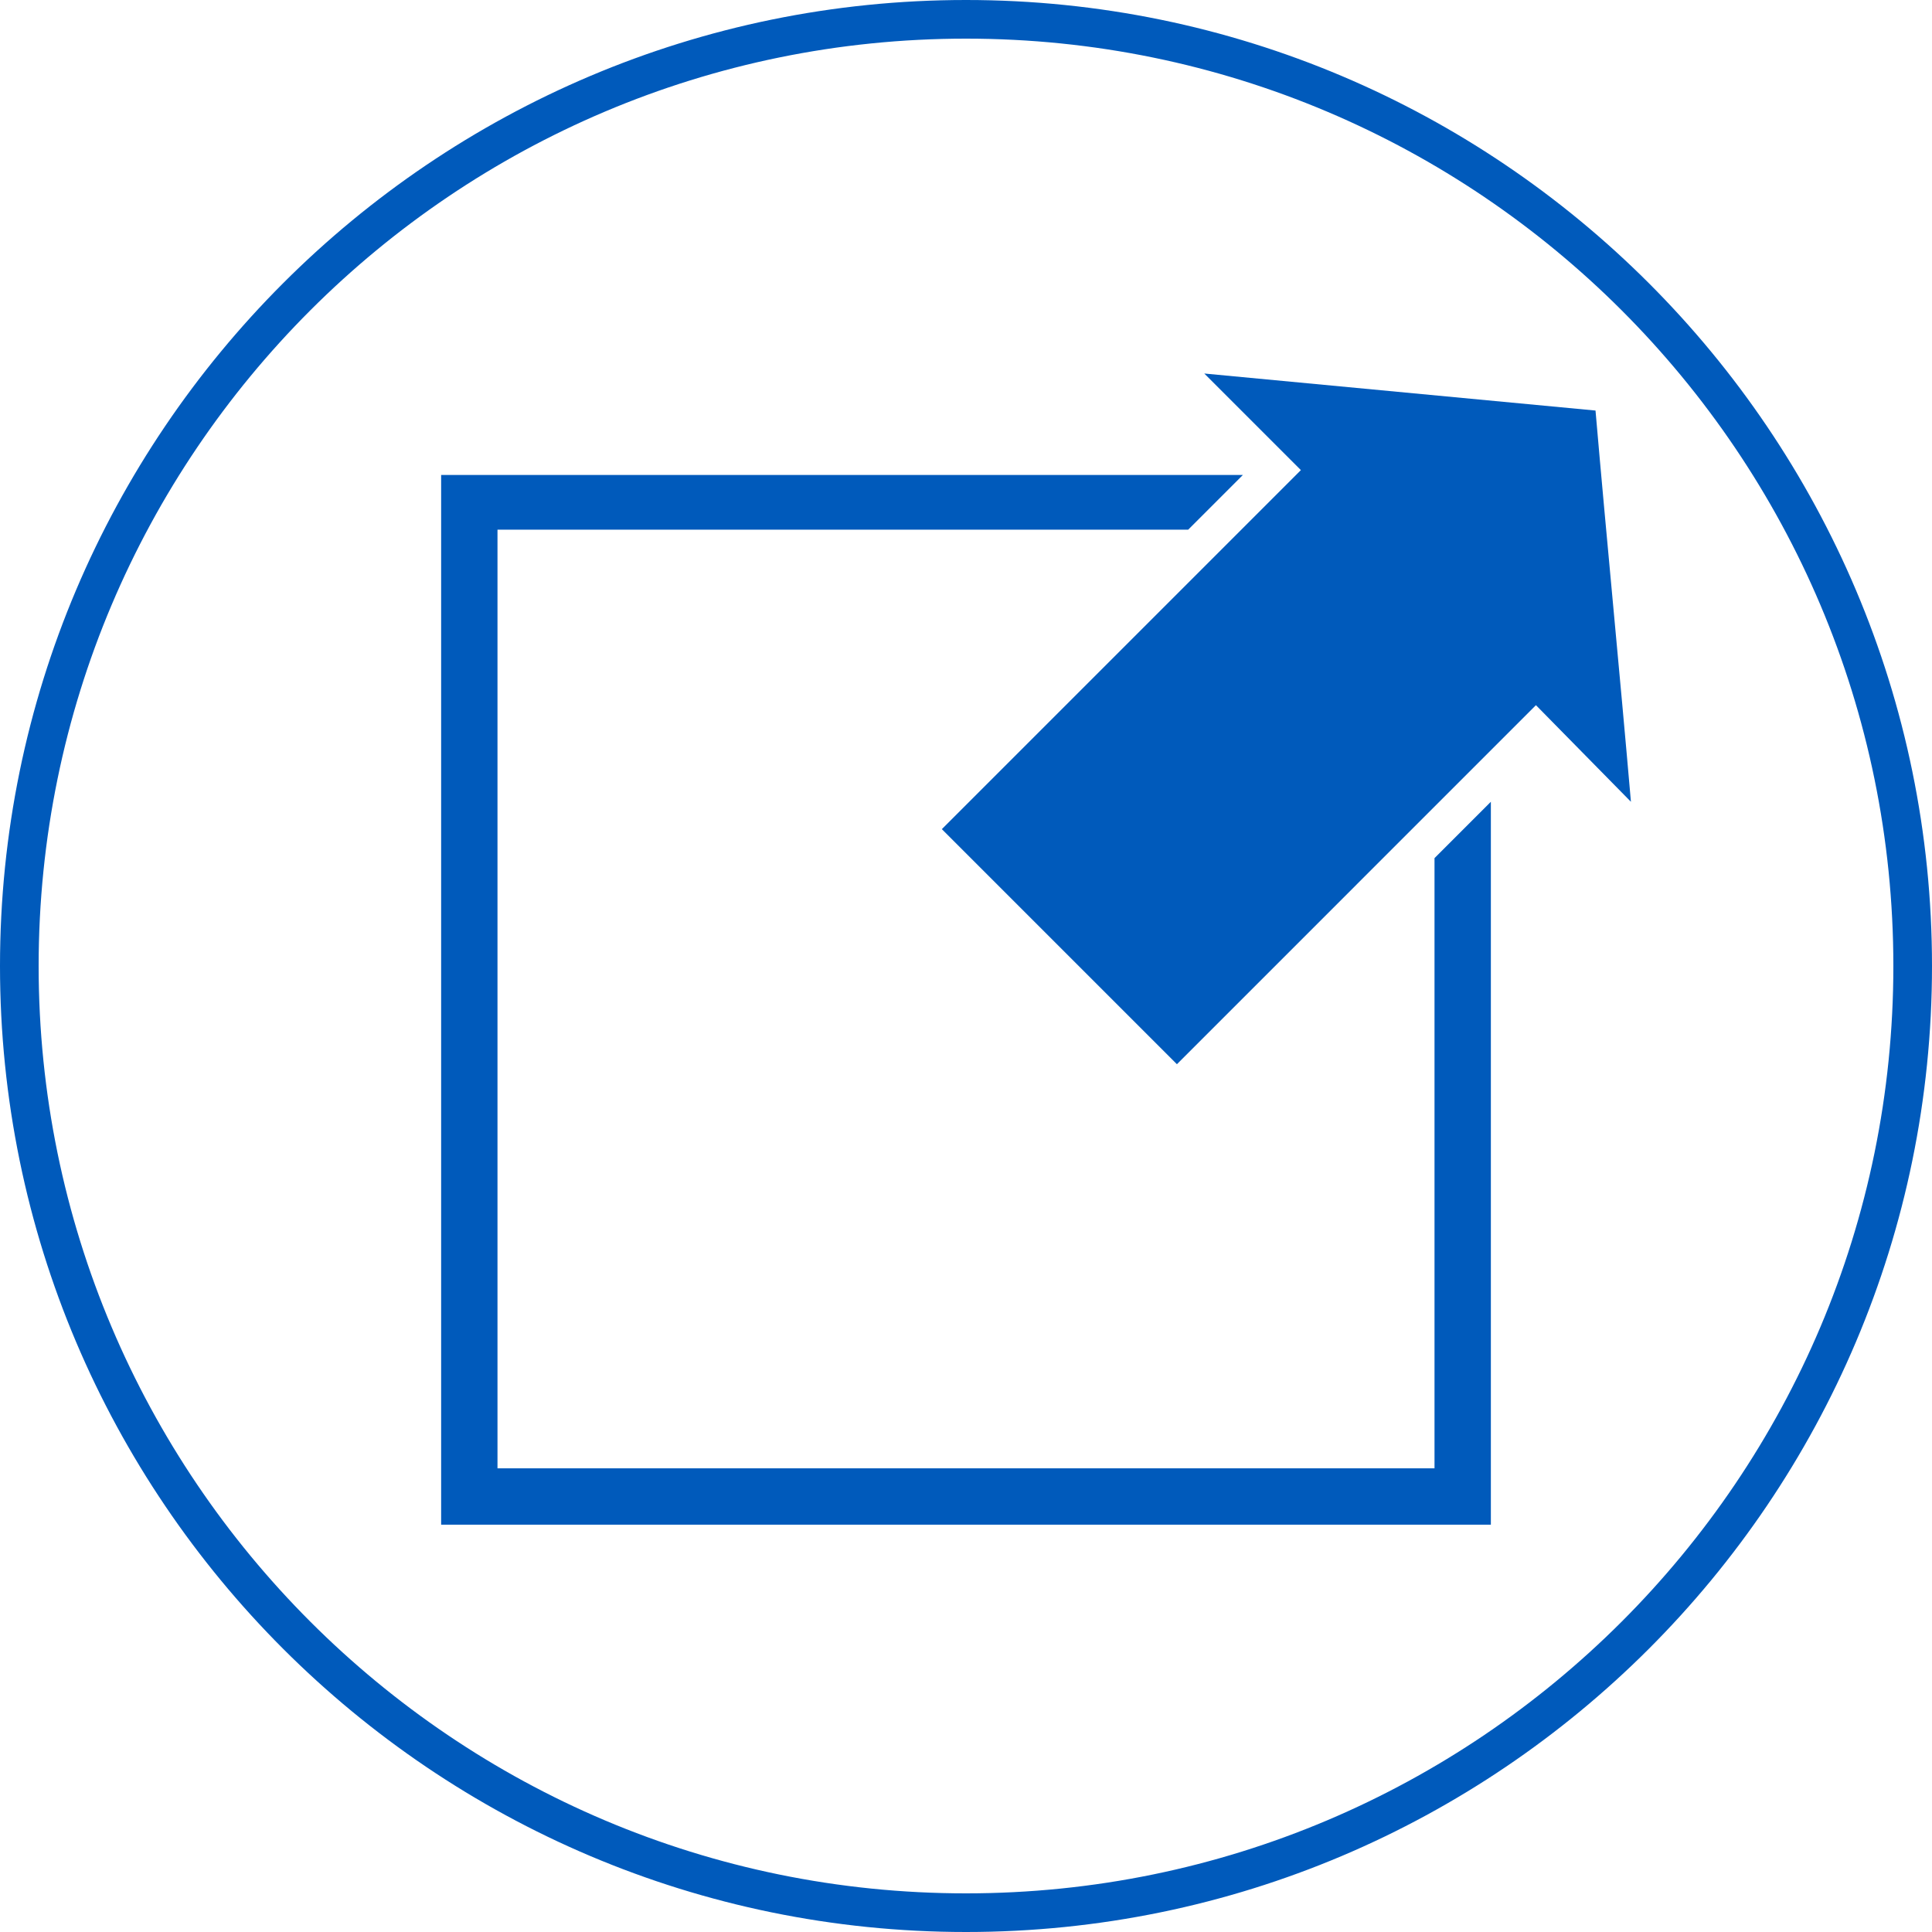 <?xml version="1.0" encoding="utf-8"?>
<!-- Generator: Adobe Illustrator 25.4.1, SVG Export Plug-In . SVG Version: 6.00 Build 0)  -->
<svg version="1.1" id="Ebene_1" xmlns="http://www.w3.org/2000/svg" xmlns:xlink="http://www.w3.org/1999/xlink" x="0px" y="0px"
	 viewBox="0 0 120 120" style="enable-background:new 0 0 120 120;" xml:space="preserve">
<style type="text/css">
	.st0{fill:#005ABB;}
</style>
<g>
	<path class="st0" d="M60,117.6C28.2,117.6,2.4,91.8,2.4,60S28.2,2.4,60,2.4s57.6,25.8,57.6,57.6S91.8,117.6,60,117.6 M60,0
		C26.9,0,0,26.9,0,60s26.9,60,60,60s60-26.9,60-60S93.1,0,60,0"/>
</g>
<g>
	<polygon class="st0" points="89.1,53.3 89.1,91.2 30.9,91.2 30.9,32.9 73.8,32.9 77.2,29.5 27.4,29.5 27.4,94.7 92.6,94.7 
		92.6,49.8 	"/>
</g>
<path class="st0" d="M95.4,43.8l5.9,6c-0.7-8.1-1.5-16.2-2.2-24.3l-24.3-2.3l6,6L58.5,51.5l14.6,14.6L95.4,43.8z"/>
</svg>
